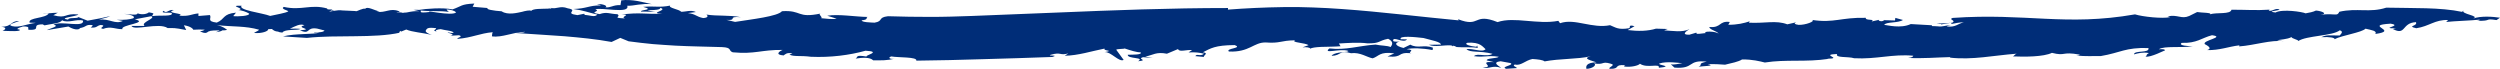 <svg xmlns="http://www.w3.org/2000/svg" width="1552" height="43" viewBox="0 0 1552 43" fill="none"><path d="M30.266 8.279C28.59 11.515 17.26 10.753 18.37 14.051L22.265 14.195C16.296 14.958 12.108 17.287 7.479 16.215C3.919 15.226 9.909 13.927 11.982 13.02C6.348 12.917 7.479 16.751 0.777 16.566C4.317 17.04 3.667 18.215 1.573 19.122C5.469 19.266 13.574 19.74 12.129 18.38L10.726 18.091C11.06 17.225 13.176 16.875 14.223 16.421C19.522 16.318 16.715 17.864 17.804 18.503C26.642 18.854 18.454 15.164 26.538 15.123L27.606 15.741C31.48 14.813 37.491 14.607 38.517 12.567C42.099 14.649 47.67 11.577 51.565 12.793C52.382 17.493 37.805 12.69 33.261 15.329C37.512 16.236 30.873 17.617 29.114 18.709L42.455 16.463C43.523 17.081 47.481 19.369 49.89 17.617L48.843 17.535C54.141 16.916 52.675 14.999 57.283 15.576C57.995 15.989 56.592 16.772 56.257 17.081C60.508 17.452 59.775 15.968 62.581 15.494C66.833 15.865 60.487 17.452 64.027 17.926C68.906 16.05 71.797 18.256 76.048 18.091C74.205 15.432 92.929 14.236 83.714 11.989L93.913 10.052C97.117 11.412 86.918 13.865 89.766 16.092L81.64 16.092C83.022 19.369 98.646 13.742 104.071 17.411C108.406 17.514 107.338 17.06 115.59 18.648L114.165 15.679C118.438 16.318 119.82 17.926 120.03 18.462C122.522 18.256 124.784 18.318 127.109 18.421C126.501 18.854 125.642 19.266 124.135 19.431C127.36 21.059 128.281 20.441 129.391 19.555C131.109 18.792 133.748 18.874 136.428 18.895L134.041 20.008C135.674 19.74 137.664 19.41 137.853 18.874C138.963 18.874 140.01 18.792 141.015 18.586C140.303 18.07 138.523 16.36 134.69 15.597C144.575 16.71 152.325 15.989 160.807 18.442C160.493 19.307 156.953 20.379 158.021 20.482C162.252 20.895 166.838 19.39 166.461 18.112C167.425 18.029 168.158 17.988 168.807 17.988C169.624 18.73 170.608 19.514 172.619 19.637C173.08 19.905 173.854 20.132 175.3 20.235C176.703 17.864 184.829 19.039 186.588 17.947C184.682 17.7 182.337 17.741 179.949 17.823C183.363 16.236 186.4 14.443 189.038 15.7C182.714 17.205 195.782 18.132 186.253 18.813C192.955 21.781 189.75 16.669 196.85 17.741L201.437 18.916C200.746 20.627 194.023 19.761 195.091 20.421L198.275 20.214C195.091 21.492 183.091 20.647 175.698 22.605L190.526 23.533C209.207 21.492 232.496 23.884 248.371 20.256L247.701 20.297C247.974 20.132 248.12 19.802 248.35 19.163L249.063 19.596L252.204 18.318C255.765 19.926 262.425 20.317 268.1 21.657C265.727 20.929 264.428 20.132 264.205 19.266C264.938 17.555 265.482 16.834 270.781 17.514C270.823 18.73 267.556 18.668 271.451 19.678C269.441 19.06 271.242 18.215 273.566 18.091C276.54 18.916 281.504 19.122 281.567 20.359C280.185 20.668 279.075 20.235 278.132 20.049C276.75 20.359 283.724 21.204 279.619 22.173L285.002 21.884C288.122 22.935 282.886 23.471 284.143 24.131C293.107 23.389 297.735 20.709 305.861 19.988C305.464 20.627 305.338 23.348 305.443 22.564C311.663 23.512 318.867 19.781 325.967 19.761C324.899 20.544 322.26 20.152 320.103 20.482C330.931 21.266 340.795 21.76 350.471 22.502C360.126 23.348 369.634 24.213 379.666 26.048L385.07 23.512L390.243 25.636C395.562 26.295 400.442 26.976 405.217 27.367C407.605 27.573 409.951 27.738 412.275 27.883C414.663 28.027 417.009 28.171 419.354 28.336C428.758 28.831 438.057 28.913 448.298 29.243C454.686 29.532 451.963 31.469 454.916 32.479C468.886 33.758 472.509 30.83 485.871 30.995C483.986 31.737 480.719 33.964 486.457 34.417C487.567 33.675 488.342 32.459 491.944 33.16L490.06 33.922C493.306 35.365 496.573 34.335 503.422 35.242C515.569 35.778 527.255 34.273 537.329 31.49C548.052 32.088 536.114 34.479 538.146 35.139C530.606 33.861 532.868 35.448 531.172 36.375C535.214 35.716 540.073 35.407 542.083 37.447C547.696 37.447 550.209 37.654 555.801 36.375C552.995 37.014 550.628 35.901 553.267 35.035C557.833 35.84 569.519 35.2 568.87 37.654C582.169 37.53 596.515 37.159 610.589 36.726C624.768 36.314 639.198 35.922 653.272 35.365C657.985 33.922 649.649 34.994 652.225 34.005C659.074 32.088 657.712 34.685 663.2 33.16L660.979 34.603C669.21 34.52 677.839 31.696 685.756 30.15C684.499 31.737 692.353 31.201 685.756 32.356C689.63 31.964 694.615 38.725 697.568 37.2L692.96 30.892C693.149 30.253 698.636 30.459 698.07 30.047C701.526 31.201 705.736 32.562 708.081 32.48C709.275 34.067 703.369 33.922 700.123 33.984C699.725 36.726 711.097 35.365 706.49 38.025C713.401 37.344 705.464 36.664 709.568 35.51L715.642 35.901L710.951 35.139C715.977 34.17 717.632 32.026 724.417 33.345L731.329 30.459C732.104 32.583 736.439 30.707 740.062 31.098L737.842 32.541C742.617 32.335 744.481 32.644 747.497 33.366C744.858 35.324 743.162 33.036 742.052 34.85L747.309 35.345C747.246 34.129 750.555 33.077 746.785 32.438C751.581 30.047 754.199 28.068 766.43 27.986C772.001 29.944 760.545 29.965 762.891 31.985C775.582 32.583 778.263 26.233 785.677 26.357C795.165 27.038 794.557 25.141 804.045 25.017C802.537 25.718 804.191 26.11 806.432 26.481C808.673 26.873 811.521 27.347 812.359 28.027L808.589 29.408C811.061 29.099 813.406 29.511 813.469 30.274C814.098 29.614 816.778 29.305 820.108 29.119C824.067 28.975 828.925 29.016 832.214 28.707L831.166 27.017C836.319 26.687 843.523 26.172 848.927 26.914C857.074 26.976 855.335 25.388 861.744 24.069C865.095 25.801 864.571 27.512 863.273 29.202C861.158 28.212 857.451 28.439 853.911 27.677C843.544 28.377 835.397 31.284 825.302 30.068C820.737 33.84 832.151 29.882 837.031 31.593C836.863 31.82 836.507 31.882 836.13 31.882C836.57 31.923 836.968 31.964 837.366 32.067C833.68 32.294 827.753 32.706 826.664 34.664C832.737 34.562 831.25 30.851 838.727 33.036C844.424 32.273 848.759 35.654 852.152 36.211C856.005 35.015 856.403 31.82 865.598 33.139L861.367 35.056C871.818 35.901 866.54 32.191 876.237 33.036C872.844 32.5 879.714 31.119 873.221 30.542C876.509 29.614 883.609 29.944 888.845 31.016C890.248 30.789 889.201 30.294 889.515 29.552C883.797 27.553 880.132 30.294 875.525 27.718L871.273 29.779C865.912 28.48 865.514 26.522 868.907 25.842C867.357 25.821 865.996 26.048 864.906 25.533C864.257 21.863 871.336 27.326 873.472 24.42L869.598 24.378C868.111 21.925 878.75 23.018 883.693 23.595C889.201 25.141 894.311 25.945 894.542 27.677L886.96 27.8C890.751 29.47 896.636 27.78 901.013 28.192C901.285 28.439 901.683 28.645 902.186 28.81C901.976 28.645 901.851 28.48 901.872 28.316C902.793 28.48 903.61 28.748 904.28 29.202C908.113 29.594 913.851 28.996 917.391 29.779L917.056 28.233L916.511 29.058C912.993 28.748 908.28 27.45 911.045 26.522C919.066 26.048 920.449 29.078 922.25 30.542C920.239 32.727 914.48 29.965 910.375 30.459C912.637 32.933 918.438 31.284 926.564 33.407C923.108 35.675 917.035 32.686 915.045 34.871C921.642 35.778 923.506 34.149 930.439 35.242C929.454 36.376 922.648 35.984 922.983 37.509L927.423 38.56C916.386 37.901 929.14 41.818 920.49 41.817C924.491 43.137 926.292 40.21 931.989 42.147C930.439 40.952 925.978 38.664 931.57 38.025L937.769 39.158C940.303 40.539 931.067 41.426 935.067 42.704L941.685 42.271C941.518 41.508 938.397 40.931 940.429 40.024C944.157 41.075 946.816 37.509 951.34 36.623C954.88 36.87 957.686 37.179 958.901 38.107C963.425 37.262 968.535 36.87 973.519 36.561C978.525 36.231 983.426 35.901 987.573 34.912C981.918 36.293 987.719 37.489 991.07 38.684C984.578 38.87 984.452 41.22 984.871 42.745C988.85 42.58 991.489 40.21 989.52 39.364C996.117 40.478 994.107 37.818 999.887 39.529C1003.64 40.416 997.982 41.818 999.259 42.724C1006.42 42.91 1001.25 39.88 1009 40.478C1008.58 40.787 1007.87 40.89 1008.47 41.323C1012.66 41.838 1017.19 40.725 1018.07 39.571C1022.55 42.663 1030.63 39.035 1029.79 42.065C1039.93 41.075 1028.24 40.457 1030.23 39.385C1034.36 37.983 1042.05 38.952 1044.46 39.282C1041.96 39.468 1039.68 40.354 1037.27 39.921L1039.47 41.962C1052.16 42.992 1047.3 36.953 1059.53 38.272C1053.31 39.612 1057.52 39.921 1054.49 41.508C1056.37 40.91 1065.92 41.096 1060.08 39.756C1064.64 39.736 1067.77 39.921 1070.91 40.168C1074.87 39.179 1079.2 38.396 1081.46 36.911C1087.79 36.808 1092.54 38.045 1095.6 38.808C1108.84 36.726 1121.21 38.684 1135.16 36.54L1134.11 36.458C1145 36.396 1129.19 33.902 1140.48 33.51C1139.08 36.108 1147.33 34.953 1151.04 36.149C1164.94 36.911 1174.93 33.386 1187.77 34.603C1187.69 35.139 1186.89 35.798 1184.42 35.963C1194.2 36.417 1202.05 35.633 1210.85 35.448L1210.47 35.778C1224.63 37.344 1237.37 34.438 1251.94 33.325C1250.77 33.675 1250.5 34.644 1249.6 35.015C1256.97 35.345 1268.76 35.304 1273.83 32.809C1282.65 35.015 1279.59 31.84 1290.92 33.881C1291.59 34.314 1289.81 34.335 1289.08 34.458C1294.63 35.097 1298.54 34.706 1304.15 34.809C1316.43 32.748 1319.36 29.367 1333.75 29.82C1334.61 33.242 1324.97 30.995 1324.76 33.758C1327.59 33.036 1330.04 32.253 1334.04 32.912C1331.72 34.355 1333.56 33.778 1331.97 35.097C1335.03 35.901 1344.01 31.037 1343.97 31.366C1344.11 30.686 1343.05 30.377 1340.22 30.583C1343.49 28.336 1354.31 29.841 1361.23 28.707C1358.96 28.728 1351.84 28.336 1354.44 26.605C1363.8 26.955 1366.75 23.533 1373.21 21.863C1381.85 23.059 1367.01 25.038 1368.72 27.388C1370.19 28.212 1373.73 29.985 1370.17 31.098C1377.92 31.284 1383.38 28.955 1390.23 28.13L1390.06 28.81C1399.68 28.13 1409.79 24.584 1417.92 25.595L1413.61 25.017C1415.16 24.523 1420.01 24.502 1422.61 22.977C1422.42 23.966 1427.09 24.646 1426.76 25.491C1431.66 22.09 1448.12 22.379 1452.52 18.813C1455.14 19.575 1453.17 21.163 1452.43 22.049C1446.34 22.049 1444.25 21.451 1441.15 23.08C1446.19 22.75 1449.94 23.492 1449.21 24.358C1454.13 21.843 1466.11 20.235 1468.5 17.803C1472.25 18.71 1475.81 19.101 1474.63 21.08C1490.03 18.957 1466.61 15.721 1484.08 14.69C1492.16 16.03 1476.48 17.638 1487.49 17.596L1485.48 18.009C1493.74 22.379 1490.82 14.175 1499.81 13.742C1501.19 16.298 1493.67 16.05 1500.02 17.535C1508.19 16.298 1511.52 12.134 1519.79 12.422L1518.57 13.639C1523.81 13.041 1534.07 12.793 1539.29 12.196C1539.58 12.691 1538.81 12.691 1537.82 12.897C1547.58 13.165 1541.76 11.248 1549.84 12.464L1552 11C1547.94 10.382 1540.15 9.681 1535.22 11.577C1540.13 9.681 1527.08 8.836 1529.4 6.383L1528.48 7.372C1515.06 4.507 1498.11 5.146 1481.38 4.754C1471.05 8.094 1463.45 4.795 1452.27 7.29C1450.7 10.485 1450.19 8.032 1440.54 9.166C1445.65 8.506 1441.02 6.774 1437.75 6.548C1435.91 7.455 1433.63 7.867 1431.32 8.279C1429.31 7.352 1416.98 5.455 1412.62 7.764C1406.67 7.063 1413.94 6.713 1415.2 5.991C1412.73 4.527 1410.46 7.475 1408.45 6.506C1408.45 6.506 1408.54 6.177 1409.14 5.991C1400.14 6.568 1394.71 6.012 1385.31 6.032C1384.68 9.104 1376.14 7.578 1372.01 8.856C1373.33 7.805 1366.67 7.949 1363.99 7.475L1359.05 9.928C1354.15 12.051 1352.05 8.856 1345.66 10.155L1347.24 10.629C1342.56 11.742 1330.1 10.382 1325.41 8.918C1282.14 16.463 1258.02 7.929 1212.21 11.124C1209.26 12.155 1214.45 12.587 1212.15 14.03C1207.5 14.546 1206.43 14.463 1202.2 14.649C1205.97 15.329 1205.34 14.339 1204.88 15.205L1211.35 14.113C1211.67 14.319 1210.96 14.443 1211.61 14.855C1213.78 14.504 1216.32 13.804 1219.12 13.865C1215.14 14.793 1214.1 17.081 1208.55 16.422C1208.97 16.092 1209.66 15.968 1211.1 15.741C1206.56 15.741 1206.37 16.813 1202.93 16.339C1198.75 15.989 1199.79 16.648 1199.23 15.679L1186.22 14.937C1179.85 17.864 1171.79 15.597 1169.7 15.432C1171.04 13.371 1178.26 14.484 1181.36 12.402L1176.63 11.103L1176.42 12.711L1169.74 12.525L1170.1 12.196C1169.34 12.855 1168.55 13.515 1166.83 13.02C1166.53 12.814 1165.86 12.402 1166.6 12.278L1161.89 13.35C1164.59 11.577 1157.7 13 1158.3 11.062C1142.76 10.711 1138.7 14.443 1124.96 12.381C1127.22 13.185 1120.77 15.597 1116.56 15.432C1114.11 15.061 1113.48 14.669 1114.99 13.865L1109.55 15.102C1102.53 12.422 1095.89 14.607 1085.76 14.092L1086.24 13.226C1082.55 14.422 1078.55 15.411 1072.92 15.37L1073.86 13.639C1066.93 12.793 1068.79 17.452 1061.15 16.751C1061.29 18.565 1066.11 19.266 1066.95 20.956C1065.04 19.204 1056.92 19.307 1058.89 20.524C1051.45 21.575 1053.71 20.689 1053.04 20.276L1048.71 21.554C1043.45 21.678 1046.95 19.246 1048.83 18.112C1044.04 20.276 1038.65 19.122 1033.1 18.854L1035.32 17.988L1028.04 17.782C1025.67 18.524 1022.82 18.978 1019.78 19.122C1016.75 19.225 1013.54 19.06 1010.46 18.668L1014.72 16.277C1010.4 15.02 1012.5 17.102 1011.36 17.514C1004.54 18.648 1003.09 17.061 999.51 15.638C994.044 16.772 988.62 15.679 983.426 14.711C978.211 13.7 973.226 12.773 968.472 14.401L967.404 12.938C960.974 14.195 954.126 13.453 947.633 12.938C941.12 12.361 934.921 11.928 929.685 13.721C914.459 7.619 919.129 17.452 905.139 11.907L905.558 12.649C882.017 10.444 857.723 7.372 833.303 5.62C827.187 5.228 821.114 4.795 814.998 4.63C811.94 4.548 808.924 4.404 805.867 4.383C802.809 4.383 799.772 4.383 796.756 4.404C784.818 4.569 773.467 5.125 762.304 5.97L762.367 4.981C726.491 4.981 691.18 6.341 656.016 7.805C638.444 8.506 620.915 9.207 603.343 9.908C594.463 10.217 586.023 10.505 577.352 10.485C568.702 10.505 559.99 10.34 551.256 10.072C544.701 10.835 548.597 13.123 542.921 14.072C540.471 13.948 534.921 13.845 534.921 12.629C539.696 12.113 537.057 10.938 538.69 10.526C530.795 10.402 520.658 8.609 513.558 9.763L519.38 11.598C516.616 12.154 512.323 11.495 509.83 11.309C510.919 10.547 507.401 8.671 509.558 8.382C494.479 11.557 498.06 6.135 485.452 6.96C482.771 10.175 466.896 11.928 456.361 13.597L451 12.34C458.225 12.876 451.042 9.908 459.985 10.691C452.592 9.207 445.555 10.134 438.538 9.042C439.837 9.99 439.397 11.062 436.528 11.206C432.234 10.402 431.983 8.691 427.062 8.114L432.025 7.475C428.842 5.95 425.868 7.372 422.81 7.31C421.951 5.826 414.6 4.919 416.045 3.476C409.092 4.837 406.704 3.6 399.269 4.259C406.809 6.3 397.175 5.95 397.971 7.187L406.6 7.269C394.557 5.434 410.558 7.31 409.867 4.857C415.48 6.383 401.699 8.197 411.291 8.526C399.814 8.897 397.468 7.558 385.803 9.021C392.798 8.918 384.379 10.505 388.086 11.433C379.247 11.082 385.949 10.485 383.289 8.815C378.473 8.65 376.755 7.166 372.252 8.753C364.482 7.764 373.488 7.001 369.593 5.888C372.546 4.239 391.248 8.959 389.405 3.579C391.457 3.662 393.761 3.249 396.275 2.878C398.83 2.569 401.615 2.301 404.61 2.569C402.034 2.033 398.892 1.167 395.604 0.611C392.337 0.075 388.902 -0.234 385.677 0.219L385.195 3.167C380.357 3.002 379.268 4.96 375.792 4.527C377.677 3.765 374.389 2.322 370.514 2.466C371.603 2.92 373.153 2.878 372.713 3.373C365.529 3.332 364.461 5.331 355.916 5.579C362.912 6.589 364.336 7.537 370.849 9.042C369.006 11.062 366.2 9.186 362.325 9.289C362.911 9.021 363.728 9.001 362.597 8.547L358.451 9.392C349.717 8.197 359.644 6.424 352.461 5.166C347.518 3.249 345.591 5.95 341.8 4.857C342.052 5.043 342.303 5.269 342.533 5.393C341.675 5.331 341.067 5.269 340.628 5.208C340.649 5.249 340.69 5.29 340.69 5.352C336.041 5.537 331.056 5.249 329.695 6.774C329.213 6.053 325.632 6.877 324.103 7.331C321.485 7.867 315.265 9.598 311.453 7.042C311.558 7.042 311.642 7.042 311.747 7.042C305.966 6.651 301.484 5.785 302.741 4.981L293.421 4.198L294.447 2.198C285.923 2.59 286.761 3.826 280.918 5.826C274.844 4.569 264.184 5.414 260.163 6.135C259.492 6.053 258.466 6.032 256.77 6.135L260.309 6.96C253.67 6.815 254.466 7.908 250.11 7.867C251.01 8.052 251.136 8.176 248.707 7.846C249.23 7.846 249.67 7.846 250.11 7.867C249.67 7.784 249.063 7.681 248.371 7.619L248.623 7.846C247.911 7.805 247.115 7.743 246.193 7.681C246.424 7.475 247.387 7.516 248.371 7.619L247.576 6.939C242.277 4.775 239.428 8.114 233.774 7.331C234.318 7.248 235.219 7.125 235.805 7.145C232.622 6.589 228.056 3.703 226.737 5.434C226.004 5.208 224.873 5.558 223.784 5.991L223.386 5.929C223.511 5.929 223.637 5.97 223.742 5.991C222.276 6.568 220.894 7.29 220.726 6.857L212.579 6.486C211.029 6.197 208.935 6.444 207.238 6.733L205.856 5.888C202.882 6.012 202.861 5.517 203.217 5.29C192.913 2.363 187.3 6.754 176.158 4.28C174.043 5.682 178.63 6.3 178.986 7.063C177.247 8.135 170.901 9.124 167.718 9.887C162.754 7.97 147.549 6.321 149.979 3.538C140.806 3.373 152.848 5.228 148.261 6.218L147.214 6.115C150.377 6.424 152.869 7.351 154.649 8.423C155.34 9.928 147.256 10.402 144.785 9.99L146.502 7.846C138.041 8.65 139.842 11.845 134.585 14.03C127.842 13.226 131.716 11.268 130.271 9.351L123.192 9.928L123.192 8.32C118.584 8.774 117.537 10.299 111.171 9.722C115.757 8.176 101.62 8.32 107.945 6.218C104.406 5.702 103.421 8.836 101.599 6.712C99.17 8.444 104.783 7.537 106.563 8.052C108.029 10.505 98.814 9.31 94.583 9.99C94.206 8.712 97.39 8.465 92.405 7.661C91.4 8.629 88.216 9.413 85.389 8.258C85.389 9.866 79.734 8.65 76.907 8.588C80.091 8.856 84.698 9.99 82.645 11.392C80.174 12.072 78.059 12.422 72.404 12.278L76.3 12.979C71.399 15.391 68.132 11.371 61.43 12.216C64.236 11.206 66.016 11.185 68.467 9.99C65.304 10.773 59.315 12.031 54.372 12.835L48.675 10.588C47.984 11.783 42.308 10.588 42.329 12.196C35.271 11.227 47.963 10.175 48.654 8.98C39.795 8.052 41.617 11.763 33.093 9.454L35.879 7.908C33.051 7.846 27.418 8.794 27.041 8.052C27.041 8.588 28.465 8.361 30.224 8.32L30.266 8.279ZM278.74 7.372C277.713 6.877 277.525 6.238 277.211 5.847C279.745 5.991 282.3 6.548 283.138 7.764C279.954 10.134 263.535 6.012 266.697 7.434C259.367 8.3 261.692 7.187 261.147 6.527C268.352 7.248 272.373 6.527 278.74 7.393L278.74 7.372ZM205.898 6.444L206.924 6.795C204.6 7.207 203.28 7.599 205.898 6.444ZM130.753 18.648L130.795 18.648L129.894 19.184C130.145 18.998 130.438 18.813 130.753 18.648Z" fill="#002D78"></path></svg>